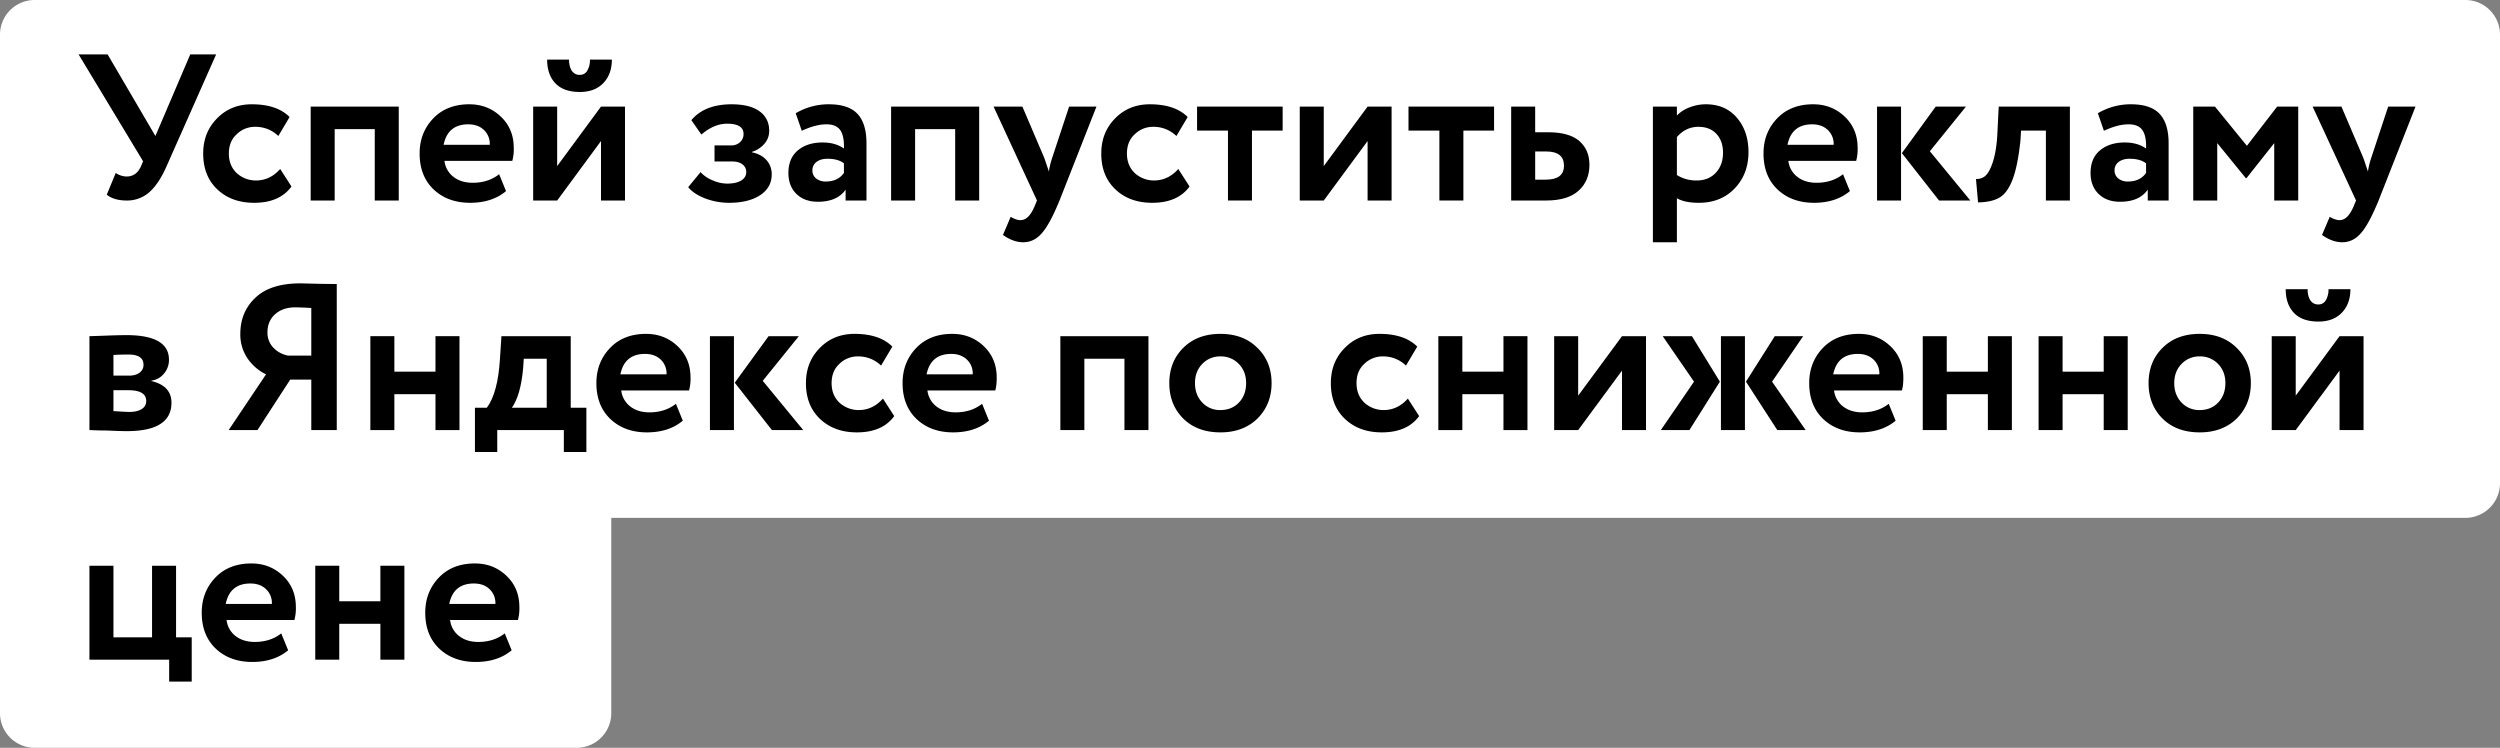 <?xml version="1.0" encoding="UTF-8"?> <svg xmlns="http://www.w3.org/2000/svg" viewBox="0 0 2395.64 716.59"><rect x="0" y="0" width="2395.64" height="716.59" fill="#808080" stroke="none"/> <defs> <style>.cls-1{fill:#fff;}</style> </defs> <g id="Слой_2" data-name="Слой 2"> <g id="Слой_1-2" data-name="Слой 1"> <path class="cls-1" d="M2362.41,0H33.23A33.23,33.23,0,0,0,0,33.23V683.36a33.23,33.23,0,0,0,33.23,33.23h519.3a33.23,33.23,0,0,0,33.23-33.23V496.24H2362.41A33.23,33.23,0,0,0,2395.64,463V33.23A33.23,33.23,0,0,0,2362.41,0Z"></path> <path d="M182.31,52.14h24.8l-47.6,107.39q-7.41,16.8-16.5,24.7a31.75,31.75,0,0,1-21.5,7.91q-12.41,0-19.2-5.61l8.6-20.8a18.85,18.85,0,0,0,10.4,3.41q9.39,0,13.8-9.81l2-4.8L75.31,52.14h27.8l45.8,78.19Z"></path> <path d="M268.51,161.94l10.8,16.79q-11.4,15.61-35.8,15.6-21.8,0-35.4-13-13.4-12.79-13.4-34.19,0-20.2,13.2-33.61,13.2-13.59,33.4-13.59,24,0,36.2,12.2l-10.8,18.19a31.23,31.23,0,0,0-22.4-8.8,24.86,24.86,0,0,0-17.6,7.2q-7.4,6.81-7.4,18.41t7.6,18.8a27.16,27.16,0,0,0,18.4,7Q258.71,172.94,268.51,161.94Z"></path> <path d="M382.11,192.14h-23V123.73h-38.4v68.41h-23v-90h84.4Z"></path> <path d="M478.31,166.94l6.6,16.2q-13.41,11.19-34.4,11.19-21.6,0-35.2-13-13.2-12.79-13.2-34.19,0-20,13-33.61t34.6-13.59q17.79,0,30.2,11.79t12.4,30a43,43,0,0,1-1.4,12.41h-65a22.56,22.56,0,0,0,8.7,15.39q7.29,5.61,18.3,5.61Q467.91,175.14,478.31,166.94Zm-29.6-47.8q-19.6,0-23.6,19.59h44.2a18.1,18.1,0,0,0-5.5-14.09Q458.11,119.14,448.71,119.14Z"></path> <path d="M575.91,135.14l-42,57h-23v-90h23v57l42-57h23v90h-23Zm-51.6-78h21c0,4.39.86,7.93,2.6,10.59a8.67,8.67,0,0,0,7.8,4,7.89,7.89,0,0,0,7.1-4.09,20,20,0,0,0,2.5-10.5h21q0,14-8.2,22.5t-22.4,8.5q-15.6,0-23.5-8.31T524.31,57.14Z"></path> <path d="M698.7,194.33a65,65,0,0,1-23-4.19q-11.21-4.41-16.2-10.81l11.8-14.39a31.33,31.33,0,0,0,11.4,7.79,35.23,35.23,0,0,0,14,3.21q8.81,0,13.6-3t4.8-8a8.93,8.93,0,0,0-3.6-7.41q-3.6-2.79-10-2.8H684.7v-15.4h15.8a12.18,12.18,0,0,0,8.7-3.1,10.35,10.35,0,0,0,3.3-7.9q0-9.8-15.8-9.8-12.41,0-24.6,10.41l-9.6-13.8q12.79-15.21,38.6-15.2,17.4,0,26.7,6.7t9.3,18.89a18.52,18.52,0,0,1-4.4,12,25.67,25.67,0,0,1-12.2,8v.41q9,1.8,14,7.5a20.05,20.05,0,0,1,5,13.7q0,12.59-11.1,19.89T698.7,194.33Z"></path> <path d="M768.3,125.33l-5.8-16.8a61.55,61.55,0,0,1,31.8-8.59q18.8,0,27.4,9.2t8.6,28.19v54.81h-20V181.73q-8,11.61-26.6,11.6-12.8,0-20.5-7.5t-7.7-20.1q0-14,9-21.59t23.8-7.61q12.19,0,20.4,5.8.4-12-3.5-17.6t-13.3-5.59Q781.51,119.14,768.3,125.33Zm23,48.61q11.6,0,17.4-8.21v-9.2q-5.6-4.4-15.8-4.39-6.4,0-10.4,3a9.68,9.68,0,0,0-4,8.19,9.39,9.39,0,0,0,3.6,7.7A14.16,14.16,0,0,0,791.3,173.94Z"></path> <path d="M938.3,192.14h-23V123.73H876.9v68.41h-23v-90h84.4Z"></path> <path d="M1024.5,102.14h26.2l-35.4,90q-9.6,23.38-17.2,31.59-7.41,8.4-17.6,8.41-9.6,0-19.4-7l7.4-17.41q5.19,3.21,9.4,3.21,8.19,0,13.8-14l2-4.8-41.6-90h27.6l21,49.19q.39,1,4.4,13a79,79,0,0,1,3.2-13.19Z"></path> <path d="M1129.1,161.94l10.8,16.79q-11.4,15.61-35.8,15.6-21.81,0-35.4-13-13.41-12.79-13.4-34.19,0-20.2,13.2-33.61,13.2-13.59,33.4-13.59,24,0,36.2,12.2l-10.8,18.19a31.24,31.24,0,0,0-22.4-8.8,24.84,24.84,0,0,0-17.6,7.2q-7.41,6.81-7.4,18.41t7.6,18.8a27.14,27.14,0,0,0,18.4,7Q1119.29,172.94,1129.1,161.94Z"></path> <path d="M1176.7,125.14h-29.6v-23h82v23h-29.4v67h-23Z"></path> <path d="M1310.5,135.14l-42,57h-23v-90h23v57l42-57h23v90h-23Z"></path> <path d="M1379.3,125.14h-29.6v-23h82v23h-29.4v67h-23Z"></path> <path d="M1481.69,192.14h-33.6v-90h23v24.59h12.4q20.21,0,29.9,8.41t9.7,22.8q0,15.39-10.4,24.79T1481.69,192.14Zm-.2-47h-10.4v27h10.2q17.4,0,17.4-13.41Q1498.69,145.14,1481.49,145.14Z"></path> <path d="M1606.89,232.14h-23v-130h23v8.59a31.71,31.71,0,0,1,12-7.79,42.65,42.65,0,0,1,15.8-3q18.6,0,29.6,12.79,11.2,13,11.2,33,0,21-13.2,34.8t-34.4,13.8q-13.61,0-21-4.39Zm20.6-110.61q-12,0-20.6,9.8v36.4a34.7,34.7,0,0,0,19,5.21q11.4,0,18.3-7.41t6.9-19.2q0-11.19-6.3-18T1627.49,121.53Z"></path> <path d="M1766.09,166.94l6.6,16.2q-13.39,11.19-34.4,11.19-21.6,0-35.2-13-13.2-12.79-13.2-34.19,0-20,13-33.61t34.6-13.59q17.8,0,30.2,11.79t12.4,30a43,43,0,0,1-1.4,12.41h-65a22.56,22.56,0,0,0,8.7,15.39q7.3,5.61,18.3,5.61Q1755.69,175.14,1766.09,166.94Zm-29.6-47.8q-19.6,0-23.6,19.59h44.2a18.1,18.1,0,0,0-5.5-14.09Q1745.89,119.14,1736.49,119.14Z"></path> <path d="M1821.69,192.14h-23v-90h23Zm33.2-90h29l-34.6,42.8,38.8,47.2h-30l-35.6-45.41Z"></path> <path d="M1983.49,192.14h-23v-67h-23.8l-.6,9.59q-2.6,24.41-7.5,37.21t-12.4,17.29q-7.5,4.5-20.7,4.71l-2-22.41a13.11,13.11,0,0,0,8.2-2.39q4.39-3.21,7.8-13.41t4.4-25.59l1.4-28h68.2Z"></path> <path d="M2016.09,125.33l-5.8-16.8a61.55,61.55,0,0,1,31.8-8.59q18.79,0,27.4,9.2t8.6,28.19v54.81h-20V181.73q-8,11.61-26.6,11.6-12.81,0-20.5-7.5t-7.7-20.1q0-14,9-21.59t23.8-7.61q12.19,0,20.4,5.8.39-12-3.5-17.6t-13.3-5.59Q2029.28,119.14,2016.09,125.33Zm23,48.61q11.6,0,17.4-8.21v-9.2q-5.61-4.4-15.8-4.39-6.4,0-10.4,3a9.68,9.68,0,0,0-4,8.19,9.39,9.39,0,0,0,3.6,7.7A14.16,14.16,0,0,0,2039.09,173.94Z"></path> <path d="M2124.69,192.14h-23v-90h20.8l30.6,37.59,29-37.59h20.2v90h-23v-55l-26.6,33.59h-.6l-27.4-33.59Z"></path> <path d="M2288.49,102.14h26.2l-35.4,90q-9.6,23.38-17.2,31.59-7.41,8.4-17.6,8.41-9.6,0-19.4-7l7.4-17.41q5.19,3.21,9.4,3.21,8.19,0,13.8-14l2-4.8-41.6-90h27.6l21,49.19q.39,1,4.4,13a79,79,0,0,1,3.2-13.19Z"></path> <path d="M85.71,412.14v-90q1.8,0,15.3-.5t20.1-.5q40.8,0,40.8,23.59a20,20,0,0,1-4.8,13.3,18.54,18.54,0,0,1-12,6.7v.41q19.2,4.59,19.2,20.8,0,27.19-42.8,27.2-6.21,0-19-.61-3.21,0-7.3-.09c-2.74-.07-4.8-.14-6.2-.21S86.51,412.14,85.71,412.14Zm37.4-72.41q-8,0-14.4.41v19.8h15q6.2,0,10-2.8a9,9,0,0,0,3.8-7.61Q137.51,339.74,123.11,339.73Zm0,34.21h-14.4v20q12,.8,15.2.79,7.59,0,11.9-2.79a8.69,8.69,0,0,0,4.3-7.61Q140.11,373.93,123.11,373.94Z"></path> <path d="M322.71,412.14H298.3V363.73H278.11l-31.4,48.41h-27.6l35.8-53.41A45.64,45.64,0,0,1,237,343.14a40.71,40.71,0,0,1-6.71-23.2q0-21,14.41-34.61,14.39-13.79,43.2-13.8l17.6.41q8.79.19,17.2.2Zm-46.8-71.41H298.3V295.14c-6.79-.41-11.93-.61-15.39-.61q-12,0-19.3,6.61t-7.31,17.19a20.75,20.75,0,0,0,5.5,14.7A26,26,0,0,0,275.91,340.73Z"></path> <path d="M440.3,412.14h-23V377.73H377.9v34.41h-23v-90h23v34h39.4v-34h23Z"></path> <path d="M476.5,433.14H455.1V390.73h11.4q10.61-14.19,12.6-47l1.4-21.59h66.4v68.59h15v42.41H540.3v-21H476.5Zm25.4-89.41-.6,9.21q-2.4,26-10.8,37.79h33.4v-47Z"></path> <path d="M647.7,386.94l6.6,16.2q-13.39,11.19-34.4,11.19-21.6,0-35.2-13-13.2-12.79-13.2-34.19,0-20,13-33.61t34.6-13.59q17.8,0,30.2,11.79t12.4,30a43,43,0,0,1-1.4,12.41h-65a22.56,22.56,0,0,0,8.7,15.39q7.31,5.61,18.3,5.61Q637.3,395.14,647.7,386.94Zm-29.6-47.8q-19.61,0-23.6,19.59h44.2a18.1,18.1,0,0,0-5.5-14.09Q627.5,339.14,618.1,339.14Z"></path> <path d="M703.3,412.14h-23v-90h23Zm33.2-90h29l-34.6,42.8,38.8,47.2h-30l-35.6-45.41Z"></path> <path d="M846.1,381.94l10.8,16.79q-11.4,15.61-35.8,15.6-21.79,0-35.4-13-13.4-12.79-13.4-34.19,0-20.2,13.2-33.61,13.2-13.59,33.4-13.59,24,0,36.2,12.2l-10.8,18.19a31.23,31.23,0,0,0-22.4-8.8,24.86,24.86,0,0,0-17.6,7.2q-7.39,6.81-7.4,18.41t7.6,18.8a27.16,27.16,0,0,0,18.4,7Q836.3,392.94,846.1,381.94Z"></path> <path d="M941.1,386.94l6.6,16.2q-13.4,11.19-34.4,11.19-21.6,0-35.2-13-13.2-12.79-13.2-34.19,0-20,13-33.61t34.6-13.59q17.81,0,30.2,11.79t12.4,30q0,8-1.4,12.41h-65a22.64,22.64,0,0,0,8.7,15.39q7.3,5.61,18.3,5.61Q930.7,395.14,941.1,386.94Zm-29.6-47.8q-19.59,0-23.6,19.59h44.2a18.06,18.06,0,0,0-5.5-14.09Q920.9,339.14,911.5,339.14Z"></path> <path d="M1100.5,412.14h-23V343.73h-38.4v68.41h-23v-90h84.4Z"></path> <path d="M1133.9,401.14q-13.41-13.41-13.4-34t13.4-33.81q13.39-13.4,35.6-13.39,22,0,35.4,13.39,13.59,13.21,13.6,33.81,0,20.39-13.6,34-13.61,13.2-35.4,13.19Q1147.3,414.33,1133.9,401.14Zm18.2-52.41q-7,7.2-7,18.41t6.9,18.5a23.06,23.06,0,0,0,17.5,7.3q10.8,0,17.7-7.21t6.9-18.59q0-11.2-7-18.41a23.57,23.57,0,0,0-17.6-7.2A23.3,23.3,0,0,0,1152.1,348.73Z"></path> <path d="M1349.1,381.94l10.8,16.79q-11.4,15.61-35.8,15.6-21.81,0-35.4-13-13.41-12.79-13.4-34.19,0-20.2,13.2-33.61,13.2-13.59,33.4-13.59,24,0,36.2,12.2l-10.8,18.19a31.24,31.24,0,0,0-22.4-8.8,24.84,24.84,0,0,0-17.6,7.2q-7.41,6.81-7.4,18.41t7.6,18.8a27.14,27.14,0,0,0,18.4,7Q1339.29,392.94,1349.1,381.94Z"></path> <path d="M1463.7,412.14h-23V377.73h-39.4v34.41h-23v-90h23v34h39.4v-34h23Z"></path> <path d="M1554.29,355.14l-42,57h-23v-90h23v57l42-57h23v90h-23Z"></path> <path d="M1591.49,412.14l31.8-46.41-30-43.59h28l26.8,43.59-29.2,46.41Zm80.6,0h-23v-90h23Zm28.6-90h27.2l-29.8,43.59,32.2,46.41h-27.2l-30-46.41Z"></path> <path d="M1809.89,386.94l6.6,16.2q-13.4,11.19-34.4,11.19-21.6,0-35.2-13-13.2-12.79-13.2-34.19,0-20,13-33.61t34.6-13.59q17.81,0,30.2,11.79t12.4,30q0,8-1.4,12.41h-65a22.6,22.6,0,0,0,8.7,15.39q7.3,5.61,18.3,5.61Q1799.49,395.14,1809.89,386.94Zm-29.6-47.8q-19.61,0-23.6,19.59h44.2a18.1,18.1,0,0,0-5.5-14.09Q1789.69,339.14,1780.29,339.14Z"></path> <path d="M1927.89,412.14h-23V377.73h-39.4v34.41h-23v-90h23v34h39.4v-34h23Z"></path> <path d="M2038.89,412.14h-23V377.73h-39.4v34.41h-23v-90h23v34h39.4v-34h23Z"></path> <path d="M2072.29,401.14q-13.41-13.41-13.4-34t13.4-33.81q13.39-13.4,35.6-13.39,22,0,35.4,13.39,13.59,13.21,13.6,33.81,0,20.39-13.6,34-13.61,13.2-35.4,13.19Q2085.69,414.33,2072.29,401.14Zm18.2-52.41q-7,7.2-7,18.41t6.9,18.5a23.06,23.06,0,0,0,17.5,7.3q10.8,0,17.7-7.21t6.9-18.59q0-11.2-7-18.41a23.57,23.57,0,0,0-17.6-7.2A23.3,23.3,0,0,0,2090.49,348.73Z"></path> <path d="M2241.89,355.14l-42,57h-23v-90h23v57l42-57h23v90h-23Zm-51.6-78h21c0,4.39.86,7.93,2.6,10.59a8.67,8.67,0,0,0,7.8,4,7.89,7.89,0,0,0,7.1-4.09,20,20,0,0,0,2.5-10.5h21q0,14-8.2,22.5t-22.4,8.5q-15.6,0-23.5-8.31T2190.29,277.14Z"></path> <path d="M162.11,632.14H85.71v-90h23v68.59h37V542.14h23v68.59h15v42.41h-21.6Z"></path> <path d="M269.51,606.94l6.6,16.2q-13.41,11.19-34.4,11.19-21.6,0-35.2-13-13.2-12.8-13.2-34.19,0-20,13-33.61t34.6-13.59q17.79,0,30.2,11.79t12.4,30a43,43,0,0,1-1.4,12.41h-65a22.56,22.56,0,0,0,8.7,15.39q7.29,5.61,18.3,5.61Q259.11,615.14,269.51,606.94Zm-29.6-47.8q-19.6,0-23.6,19.59h44.2a18.1,18.1,0,0,0-5.5-14.09Q249.31,559.14,239.91,559.14Z"></path> <path d="M387.51,632.14h-23V597.73H325.1v34.41h-23v-90h23v34h39.41v-34h23Z"></path> <path d="M483.7,606.94l6.6,16.2q-13.4,11.19-34.4,11.19-21.6,0-35.2-13-13.2-12.8-13.2-34.19,0-20,13-33.61t34.6-13.59q17.81,0,30.2,11.79t12.4,30a43,43,0,0,1-1.4,12.41h-65a22.56,22.56,0,0,0,8.7,15.39q7.31,5.61,18.3,5.61Q473.3,615.14,483.7,606.94Zm-29.6-47.8q-19.61,0-23.6,19.59h44.2a18.1,18.1,0,0,0-5.5-14.09Q463.5,559.14,454.1,559.14Z"></path> </g> </g> </svg> 